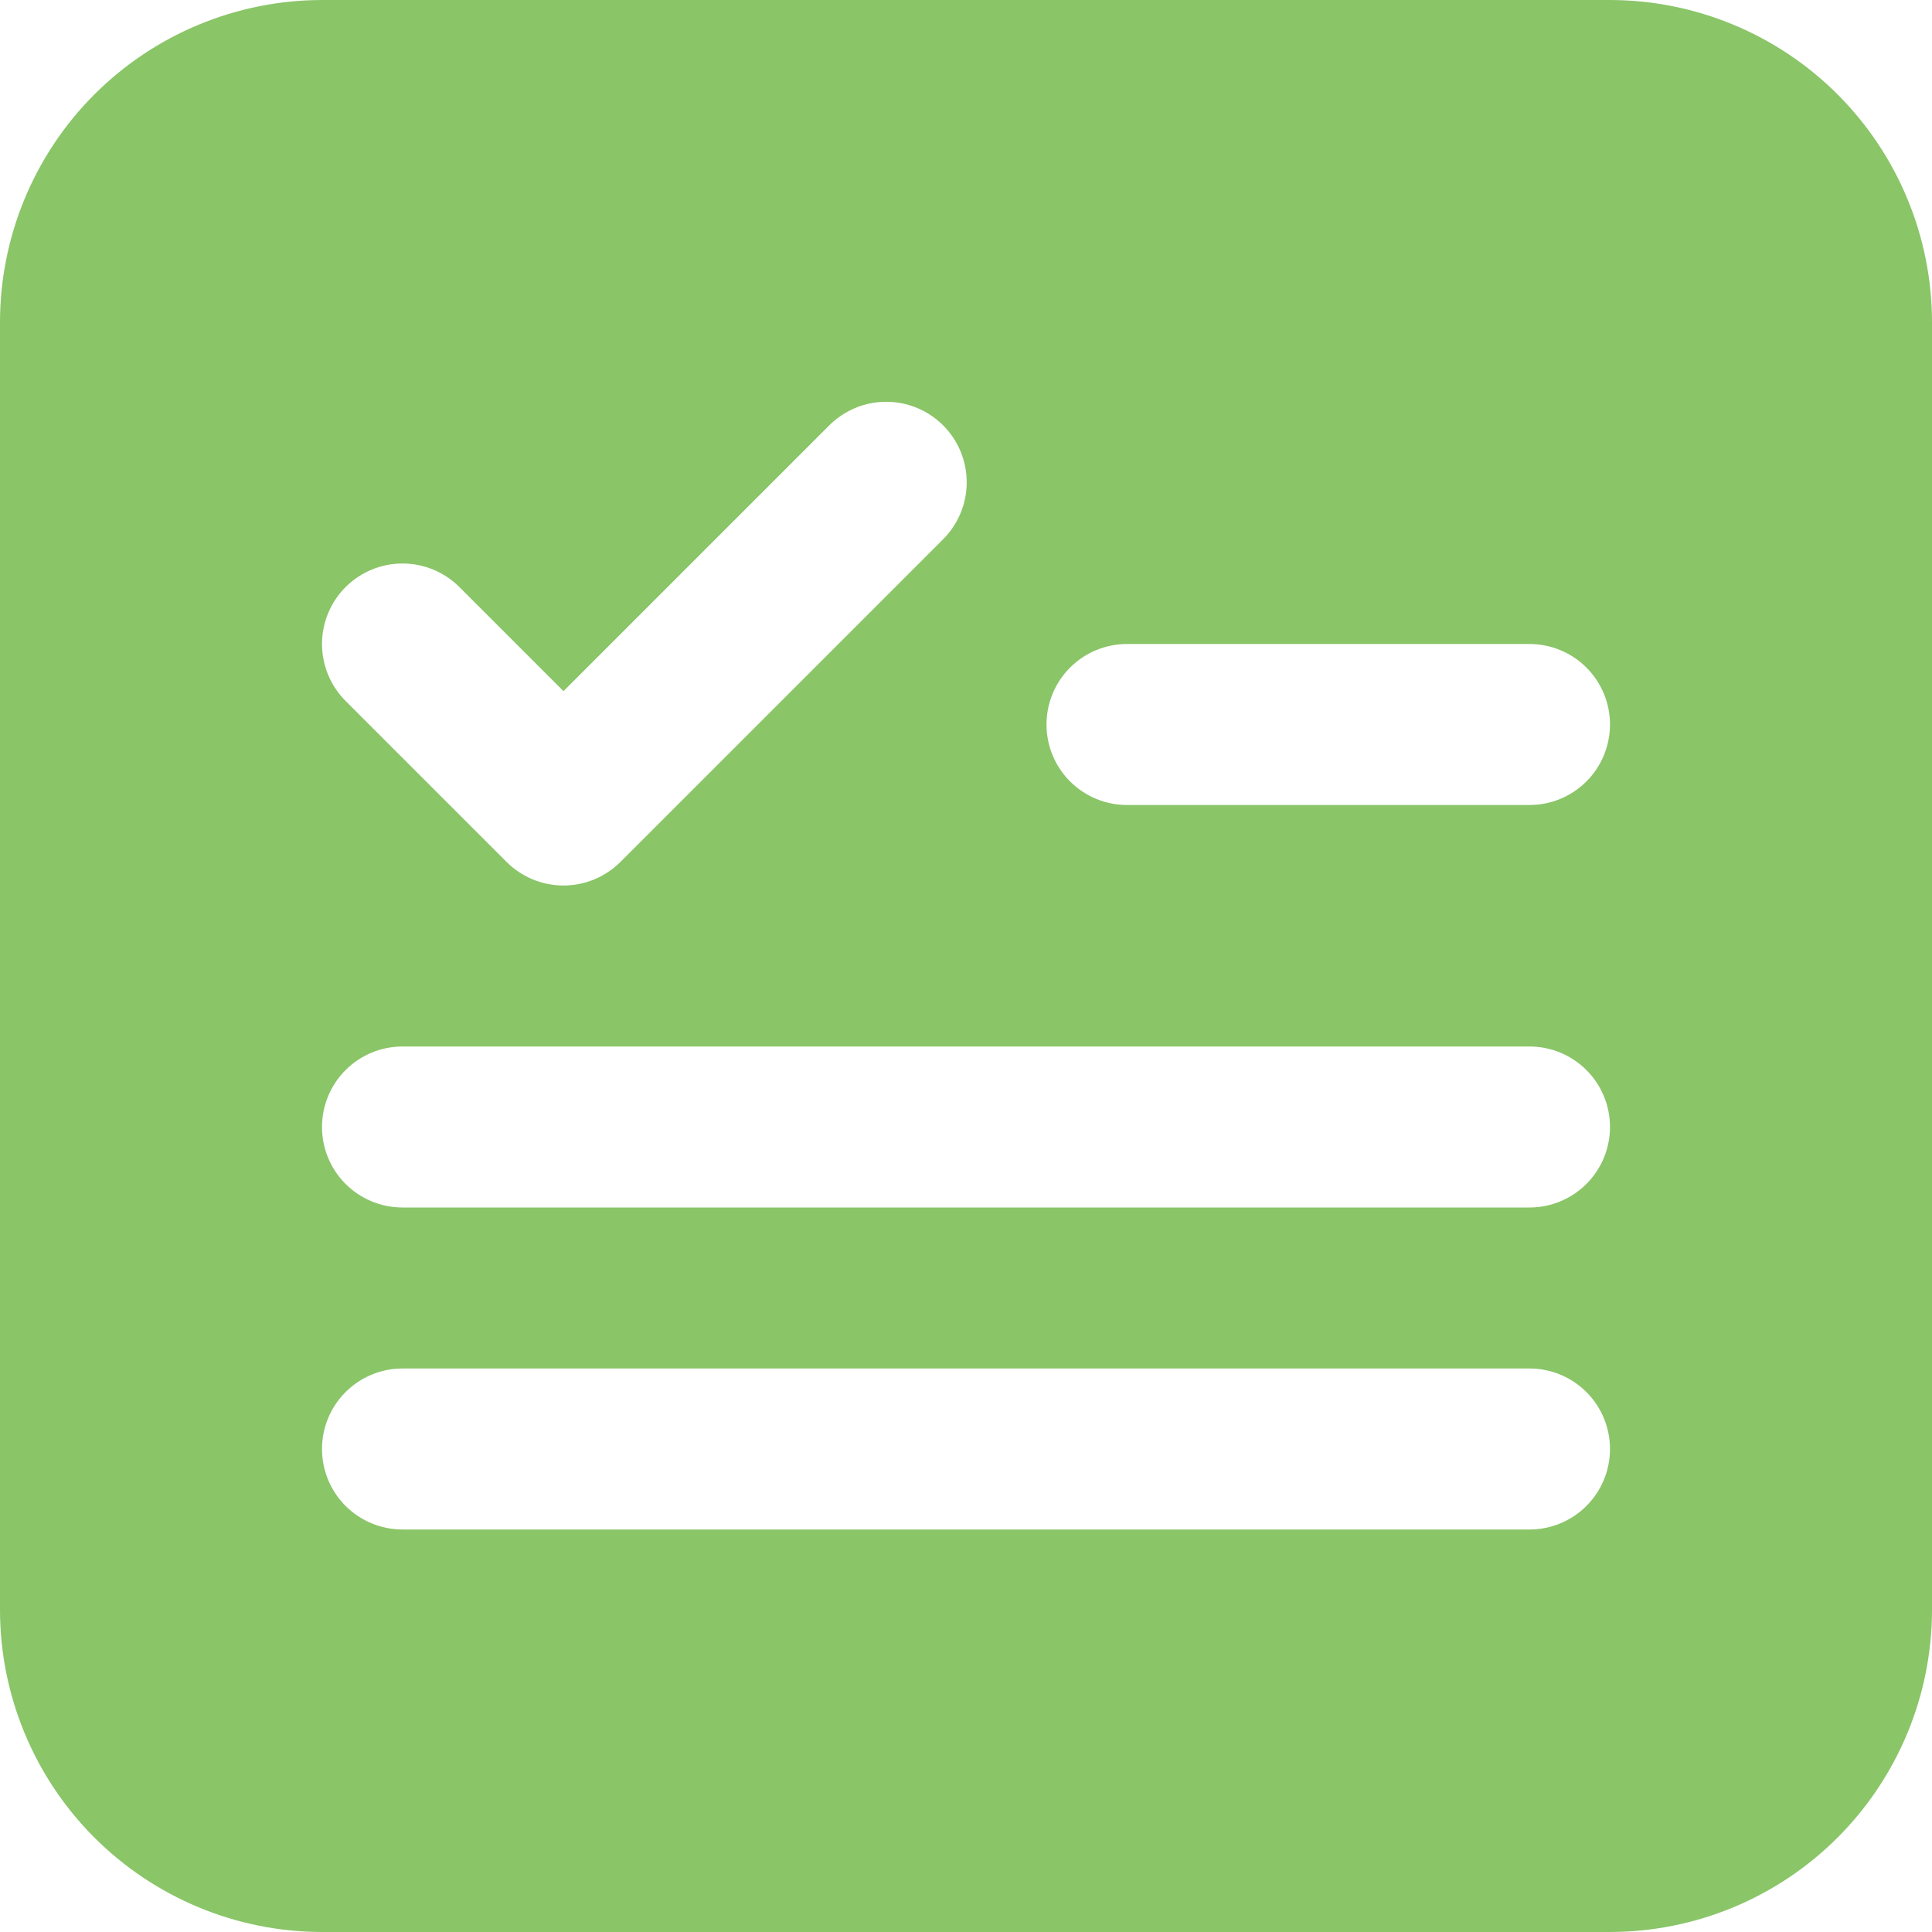 <svg width="60" height="60" viewBox="0 0 60 60" fill="none" xmlns="http://www.w3.org/2000/svg">
<g clip-path="url(#clip0_1095_2765)">
<path d="M50 0H10C7.349 0.003 4.807 1.058 2.932 2.932C1.058 4.807 0.003 7.349 0 10L0 50C0.003 52.651 1.058 55.193 2.932 57.068C4.807 58.942 7.349 59.997 10 60H50C52.651 59.997 55.193 58.942 57.068 57.068C58.942 55.193 59.997 52.651 60 50V10C59.997 7.349 58.942 4.807 57.068 2.932C55.193 1.058 52.651 0.003 50 0ZM10.732 18.232C11.201 17.764 11.837 17.5 12.5 17.5C13.163 17.5 13.799 17.764 14.268 18.232L17.5 21.464L25.732 13.232C25.963 12.995 26.239 12.807 26.544 12.677C26.848 12.547 27.176 12.48 27.507 12.478C27.837 12.476 28.166 12.539 28.472 12.665C28.778 12.791 29.056 12.976 29.29 13.21C29.524 13.444 29.709 13.722 29.835 14.028C29.961 14.334 30.024 14.662 30.022 14.993C30.02 15.324 29.953 15.652 29.823 15.956C29.693 16.261 29.505 16.537 29.268 16.768L19.268 26.768C19.035 27 18.76 27.184 18.457 27.31C18.153 27.435 17.828 27.5 17.5 27.5C17.172 27.5 16.847 27.435 16.543 27.31C16.24 27.184 15.964 27 15.732 26.768L10.732 21.768C10.264 21.299 10 20.663 10 20C10 19.337 10.264 18.701 10.732 18.232ZM47.5 47.5H12.5C11.837 47.5 11.201 47.237 10.732 46.768C10.263 46.299 10 45.663 10 45C10 44.337 10.263 43.701 10.732 43.232C11.201 42.763 11.837 42.5 12.5 42.5H47.5C48.163 42.5 48.799 42.763 49.268 43.232C49.737 43.701 50 44.337 50 45C50 45.663 49.737 46.299 49.268 46.768C48.799 47.237 48.163 47.5 47.5 47.5ZM47.5 37.5H12.5C11.837 37.5 11.201 37.237 10.732 36.768C10.263 36.299 10 35.663 10 35C10 34.337 10.263 33.701 10.732 33.232C11.201 32.763 11.837 32.5 12.5 32.5H47.5C48.163 32.5 48.799 32.763 49.268 33.232C49.737 33.701 50 34.337 50 35C50 35.663 49.737 36.299 49.268 36.768C48.799 37.237 48.163 37.5 47.5 37.5ZM47.5 25H35C34.337 25 33.701 24.737 33.232 24.268C32.763 23.799 32.5 23.163 32.5 22.5C32.5 21.837 32.763 21.201 33.232 20.732C33.701 20.263 34.337 20 35 20H47.5C48.163 20 48.799 20.263 49.268 20.732C49.737 21.201 50 21.837 50 22.5C50 23.163 49.737 23.799 49.268 24.268C48.799 24.737 48.163 25 47.5 25Z" fill="#8AC568"/>
</g>
<defs>
<clipPath id="clip0_1095_2765">
<rect width="60" height="60" fill="white"/>
</clipPath>
</defs>
</svg>
